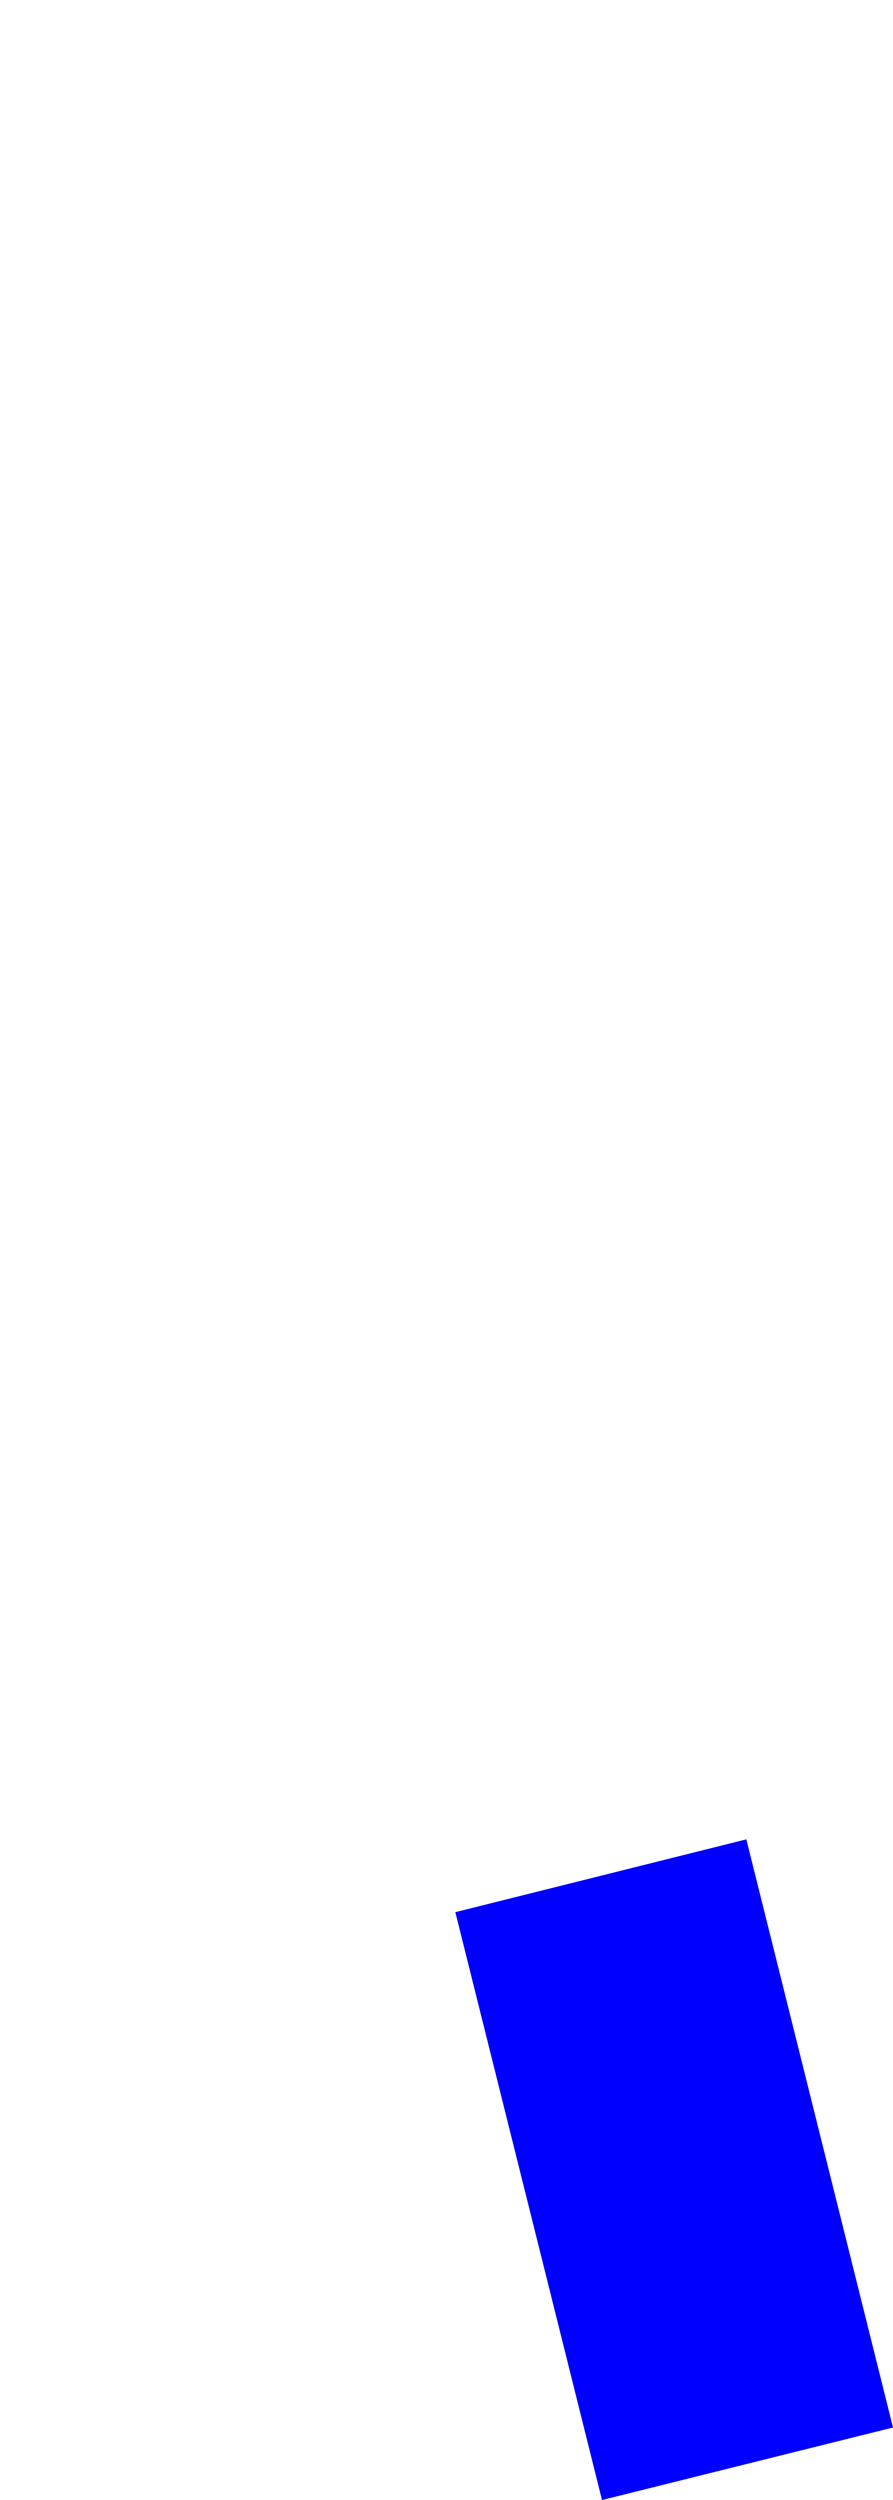 <?xml version="1.0" encoding="UTF-8" standalone="no"?>
<svg xmlns:xlink="http://www.w3.org/1999/xlink" height="424.0px" width="151.6px" xmlns="http://www.w3.org/2000/svg">
  <g transform="matrix(1.0, 0.0, 0.0, 1.0, -279.05, -47.6)">
    <path d="M356.35 371.9 L381.25 471.6 430.65 459.3 405.75 359.55 356.35 371.9" fill="#0000ff" fill-rule="evenodd" stroke="none">
      <animate attributeName="fill" dur="2s" repeatCount="indefinite" values="#0000ff;#0000ff"/>
      <animate attributeName="fill-opacity" dur="2s" repeatCount="indefinite" values="1.0;1.0"/>
      <animate attributeName="d" dur="2s" repeatCount="indefinite" values="M356.35 371.9 L381.25 471.6 430.65 459.3 405.75 359.55 356.35 371.9;M279.05 59.95 L303.95 159.65 353.35 147.35 328.45 47.6 279.05 59.95"/>
    </path>
    <path d="M356.35 371.9 L405.75 359.55 430.65 459.3 381.25 471.6 356.35 371.9" fill="none" stroke="#000000" stroke-linecap="round" stroke-linejoin="round" stroke-opacity="0.0" stroke-width="1.0">
      <animate attributeName="stroke" dur="2s" repeatCount="indefinite" values="#000000;#000001"/>
      <animate attributeName="stroke-width" dur="2s" repeatCount="indefinite" values="0.0;0.0"/>
      <animate attributeName="fill-opacity" dur="2s" repeatCount="indefinite" values="0.0;0.0"/>
      <animate attributeName="d" dur="2s" repeatCount="indefinite" values="M356.35 371.9 L405.75 359.55 430.65 459.3 381.25 471.6 356.35 371.9;M279.05 59.95 L328.45 47.6 353.35 147.35 303.95 159.65 279.05 59.95"/>
    </path>
  </g>
</svg>
